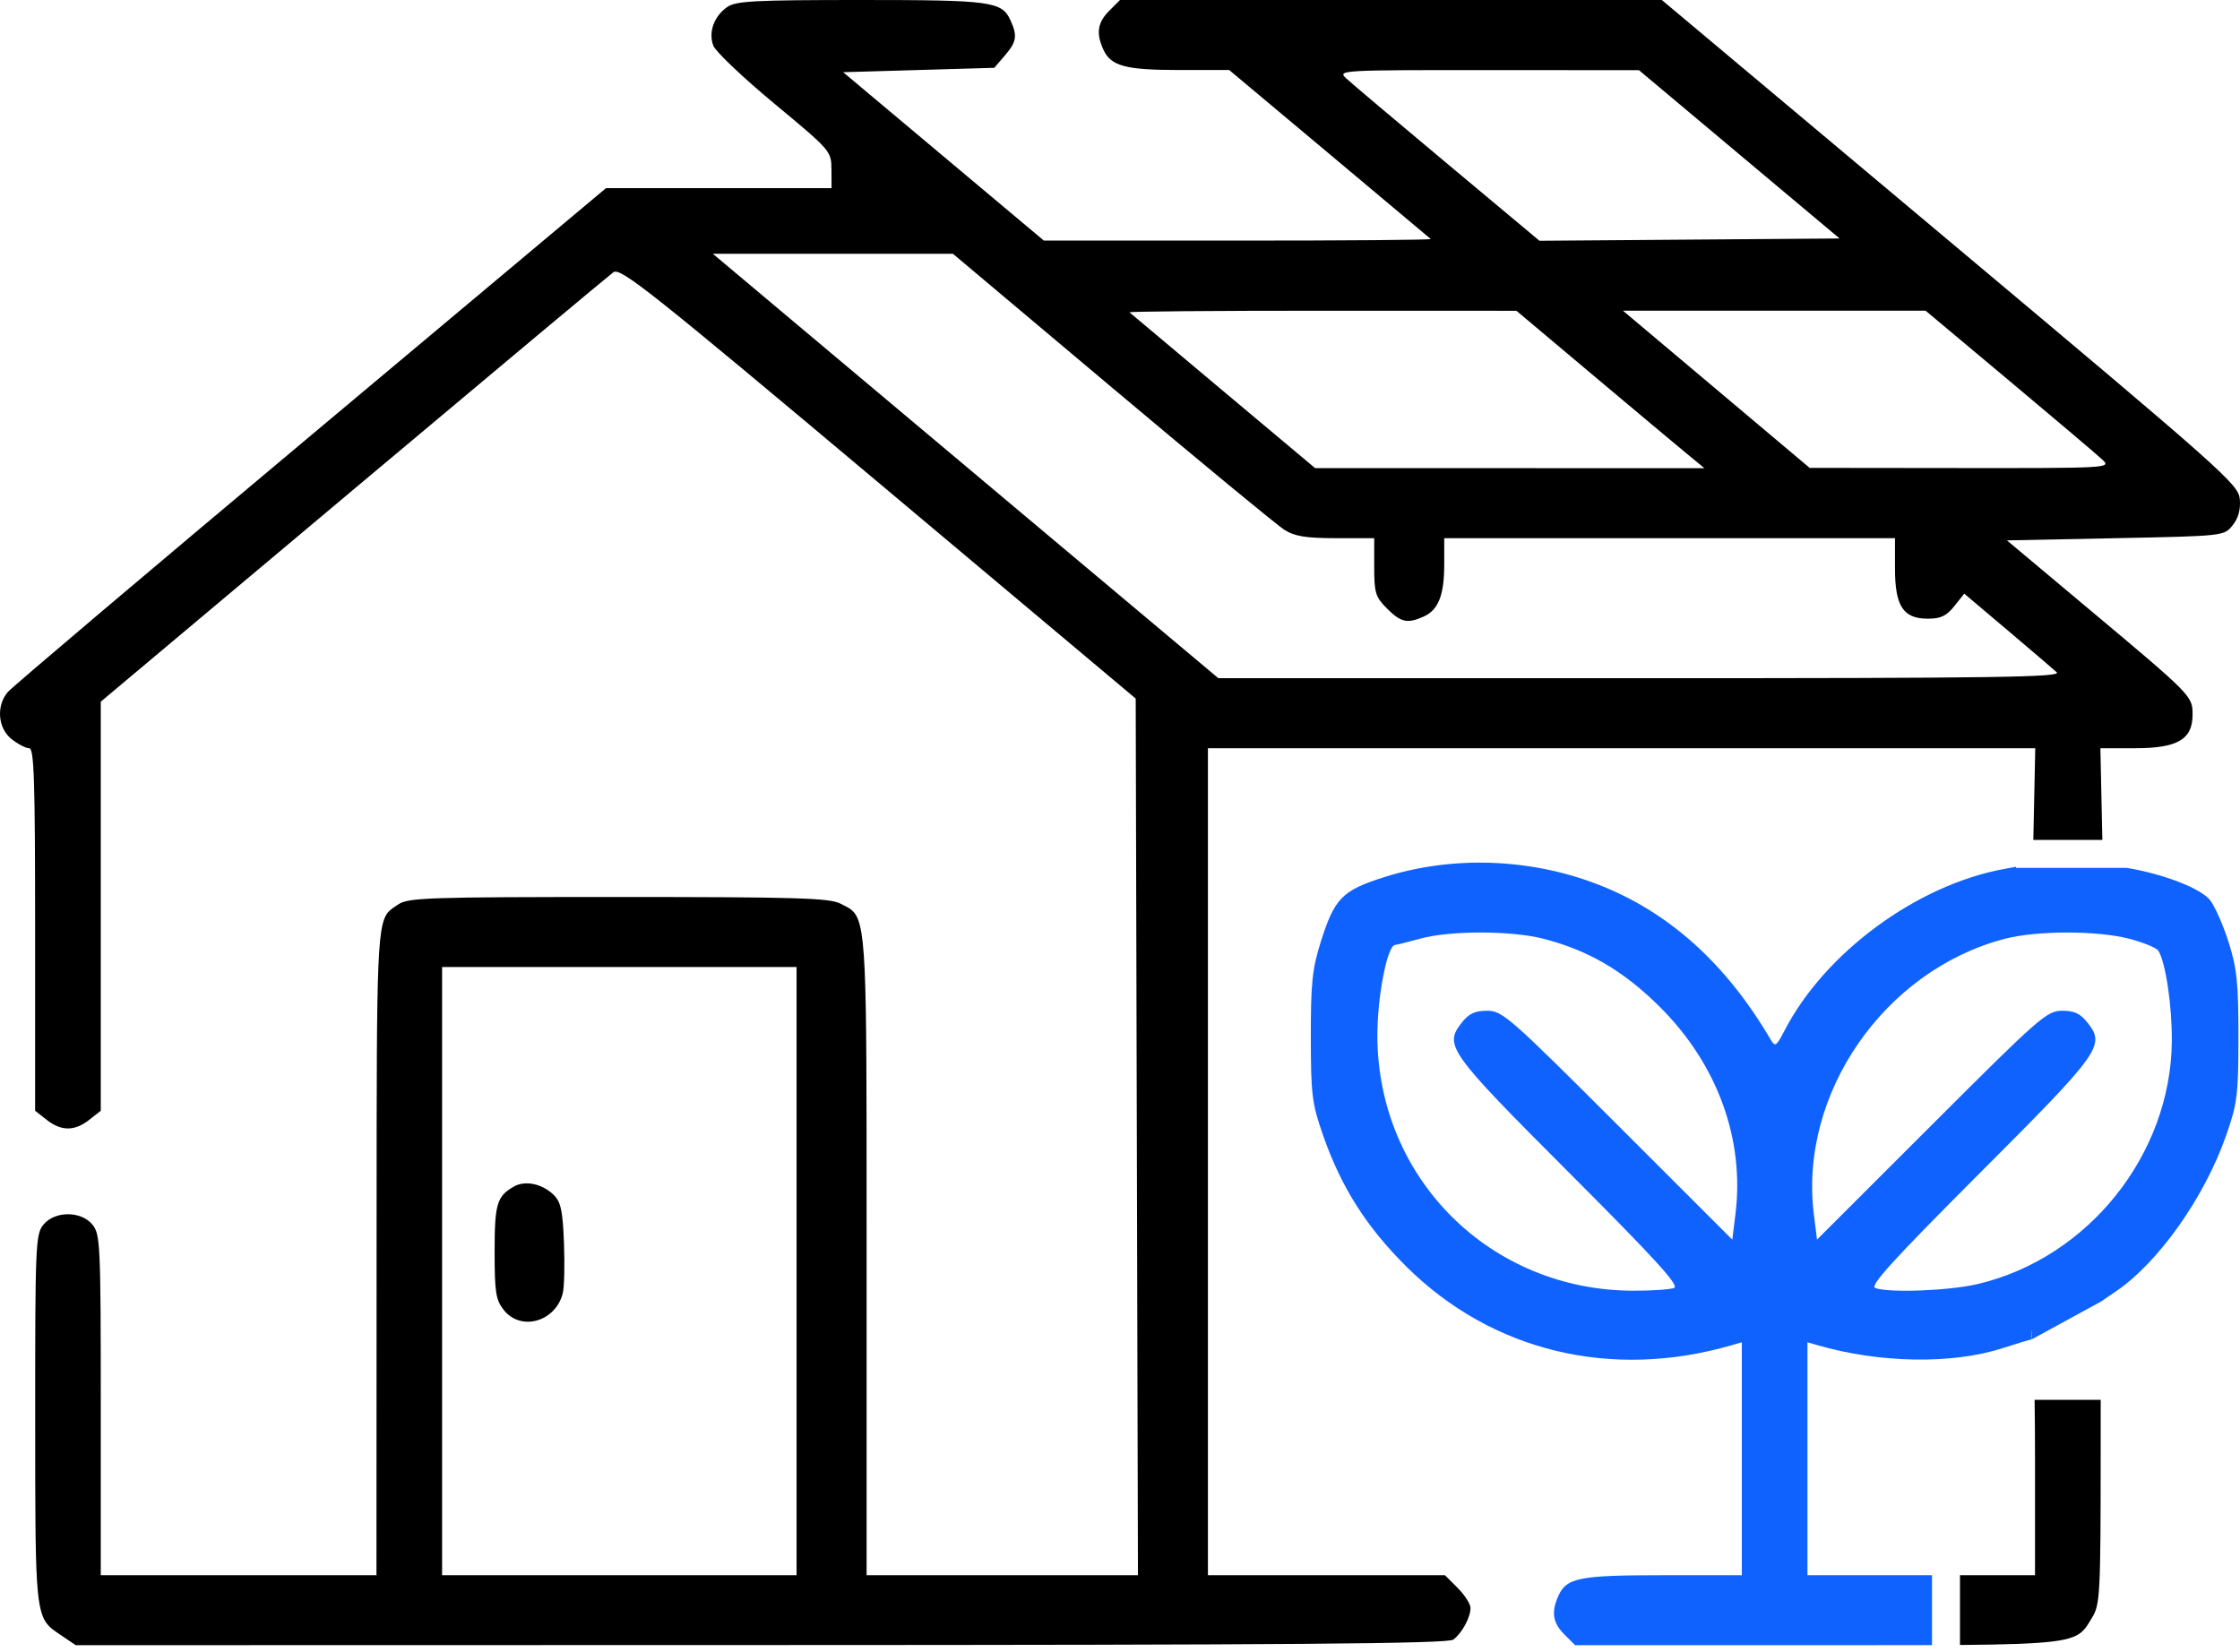 <svg xmlns="http://www.w3.org/2000/svg" width="80" height="59" viewBox="0 0 80 59" fill="none"><path d="M17.665 44.708C17.665 42.989 17.745 42.724 18.368 42.375C18.765 42.154 19.372 42.286 19.775 42.681C20.031 42.933 20.097 43.241 20.142 44.396C20.172 45.17 20.153 45.978 20.099 46.193C19.843 47.214 18.6 47.565 17.989 46.788C17.707 46.43 17.665 46.159 17.665 44.708Z" fill="black"></path><path fill-rule="evenodd" clip-rule="evenodd" d="M25.476 1.632C25.293 1.151 25.498 0.583 25.973 0.25C26.28 0.035 26.95 0 30.742 0C35.416 0 35.781 0.05 36.09 0.728C36.342 1.281 36.308 1.494 35.887 1.984L35.51 2.422L30.113 2.579L37.279 8.592L44.221 8.594C48.039 8.595 51.134 8.569 51.098 8.537C51.062 8.504 49.428 7.133 47.466 5.489L43.9 2.501H42.121C40.195 2.501 39.675 2.361 39.407 1.773C39.139 1.187 39.197 0.803 39.617 0.384L40 0H59.351L69.649 8.638C79.44 16.851 79.949 17.303 79.994 17.832C80.025 18.206 79.94 18.513 79.734 18.767C79.428 19.145 79.422 19.146 75.552 19.224L71.676 19.302L74.561 21.72C78.299 24.852 78.306 24.859 78.306 25.53C78.306 26.413 77.767 26.726 76.248 26.726H75.014L75.084 30H72.619L72.688 26.726H43.14V56.265H51.604L52.061 56.721C52.312 56.973 52.518 57.294 52.518 57.435C52.518 57.772 52.218 58.326 51.906 58.565C51.714 58.713 46.176 58.757 27.183 58.76L2.707 58.765L2.142 58.385C1.987 58.28 1.859 58.194 1.753 58.086C1.259 57.58 1.259 56.591 1.257 50.972L1.257 50.695C1.254 44.491 1.271 44.088 1.547 43.748C1.953 43.246 2.9 43.246 3.306 43.748C3.581 44.087 3.599 44.481 3.599 50.187V56.265H13.445L13.45 43.212C13.453 33.906 13.454 32.929 13.938 32.507C13.994 32.458 14.057 32.416 14.128 32.369C14.158 32.349 14.19 32.328 14.222 32.306C14.573 32.064 15.297 32.04 22.084 32.04C28.459 32.04 29.626 32.075 30.017 32.277C30.05 32.294 30.082 32.31 30.112 32.325C30.215 32.377 30.306 32.422 30.385 32.482C30.951 32.91 30.951 34.085 30.95 43.616L30.95 56.265H40.641L40.561 24.952L31.374 17.238C23.196 10.371 22.156 9.546 21.907 9.724C21.754 9.834 17.572 13.331 12.614 17.494L3.599 25.063V39.675L3.187 39.999C2.664 40.41 2.189 40.41 1.666 39.999L1.254 39.675V33.2C1.254 27.834 1.218 26.726 1.041 26.726C0.924 26.726 0.642 26.58 0.416 26.402C-0.077 26.014 -0.143 25.214 0.278 24.719C0.428 24.542 5.296 20.42 11.097 15.559L21.642 6.721H29.699L29.695 6.056C29.691 5.397 29.677 5.38 27.656 3.702C26.537 2.773 25.555 1.841 25.476 1.632ZM65.699 8.518L58.535 2.507L53.147 2.504C47.897 2.501 47.767 2.508 48.068 2.79C48.237 2.949 49.862 4.321 51.679 5.84L54.981 8.6L65.699 8.518ZM45.875 18.928C45.617 18.766 42.847 16.48 39.72 13.849L34.033 9.065H25.459L28.4 11.536C30.017 12.896 34.079 16.307 37.427 19.117L43.513 24.225H58.598C71.266 24.225 73.647 24.191 73.455 24.014C73.329 23.898 72.535 23.219 71.689 22.504L70.152 21.205L69.796 21.652C69.517 22.002 69.311 22.099 68.851 22.099C67.97 22.099 67.678 21.651 67.678 20.3V19.224H51.58V20.154C51.58 21.253 51.374 21.782 50.852 22.02C50.27 22.285 50.033 22.234 49.536 21.736C49.124 21.324 49.079 21.179 49.079 20.252V19.224L47.712 19.223C46.643 19.223 46.242 19.158 45.875 18.928ZM60.255 16.215C59.915 15.936 58.404 14.671 56.898 13.404L54.159 11.101L47.217 11.099C43.399 11.098 40.304 11.124 40.34 11.157C40.376 11.191 41.882 12.456 43.687 13.969L46.969 16.721L60.872 16.723L60.255 16.215ZM75.097 16.43C74.928 16.268 73.435 15.002 71.78 13.617L68.77 11.097H57.962L64.63 16.712L70.018 16.718C75.293 16.723 75.399 16.717 75.097 16.43ZM28.449 56.265V34.54H15.789V56.265H28.449Z" fill="black"></path><path d="M70 56.265V58.757C73.338 58.73 74.05 58.626 74.425 58.214C74.516 58.114 74.587 57.996 74.671 57.857L74.717 57.781C75.004 57.31 75.022 56.96 75.024 51.889L75.025 50H72.664C72.674 50.606 72.679 51.303 72.679 52.045V56.265H70Z" fill="black"></path><path fill-rule="evenodd" clip-rule="evenodd" d="M72 30.96L71.563 31.041C68.451 31.614 65.173 34.029 63.736 36.806C63.442 37.373 63.397 37.403 63.24 37.136C61.637 34.403 59.582 32.56 57.05 31.585C54.632 30.653 51.865 30.56 49.439 31.329C47.926 31.809 47.66 32.082 47.162 33.667C46.867 34.602 46.813 35.128 46.815 37.041C46.818 39.115 46.855 39.413 47.254 40.557C47.9 42.408 48.804 43.831 50.236 45.25C53.286 48.272 57.553 49.299 61.856 48.047L62.208 47.945V56.265H59.402C56.411 56.265 55.952 56.354 55.661 56.992C55.394 57.579 55.452 57.963 55.871 58.382L56.254 58.765H65.582C66.919 58.765 68.047 58.766 69 58.762V56.265H64.552V47.945L64.904 48.047C67.121 48.692 69.722 48.736 71.507 48.159C72.023 47.993 72.497 47.849 72.562 47.841C72.593 47.836 72.541 47.119 72.562 47.841L75.026 46.496L75.577 46.121C77.091 45.09 78.737 42.76 79.505 40.557C79.905 39.413 79.942 39.115 79.944 37.041C79.946 35.128 79.892 34.602 79.598 33.667C79.406 33.057 79.107 32.377 78.932 32.155C78.6 31.732 77.293 31.226 75.963 31H72V30.96ZM59.256 35.942C57.965 34.666 56.713 33.937 55.103 33.527C53.959 33.236 51.771 33.236 50.72 33.528C50.291 33.647 49.888 33.748 49.826 33.752C49.541 33.769 49.183 35.629 49.192 37.041C49.225 42.114 53.236 46.094 58.327 46.103C58.986 46.105 59.643 46.06 59.788 46.005C59.99 45.927 59.137 44.99 56.053 41.902C51.725 37.57 51.563 37.345 52.204 36.53C52.461 36.204 52.675 36.103 53.114 36.103C53.656 36.103 53.915 36.33 57.777 40.191L61.867 44.278L61.979 43.379C62.315 40.686 61.33 37.994 59.256 35.942ZM77.085 33.961C77.02 33.857 76.55 33.664 76.041 33.531C74.895 33.233 72.73 33.235 71.585 33.537C67.29 34.667 64.243 39.074 64.781 43.379L64.893 44.278L68.983 40.191C72.845 36.33 73.104 36.103 73.646 36.103C74.085 36.103 74.298 36.204 74.556 36.53C75.196 37.345 75.035 37.57 70.707 41.902C67.623 44.99 66.769 45.927 66.972 46.005C67.449 46.188 69.614 46.105 70.631 45.865C74.577 44.935 77.529 41.245 77.565 37.197C77.576 35.94 77.344 34.374 77.085 33.961Z" fill="#0F62FE" fill-opacity="0.996"></path></svg>
